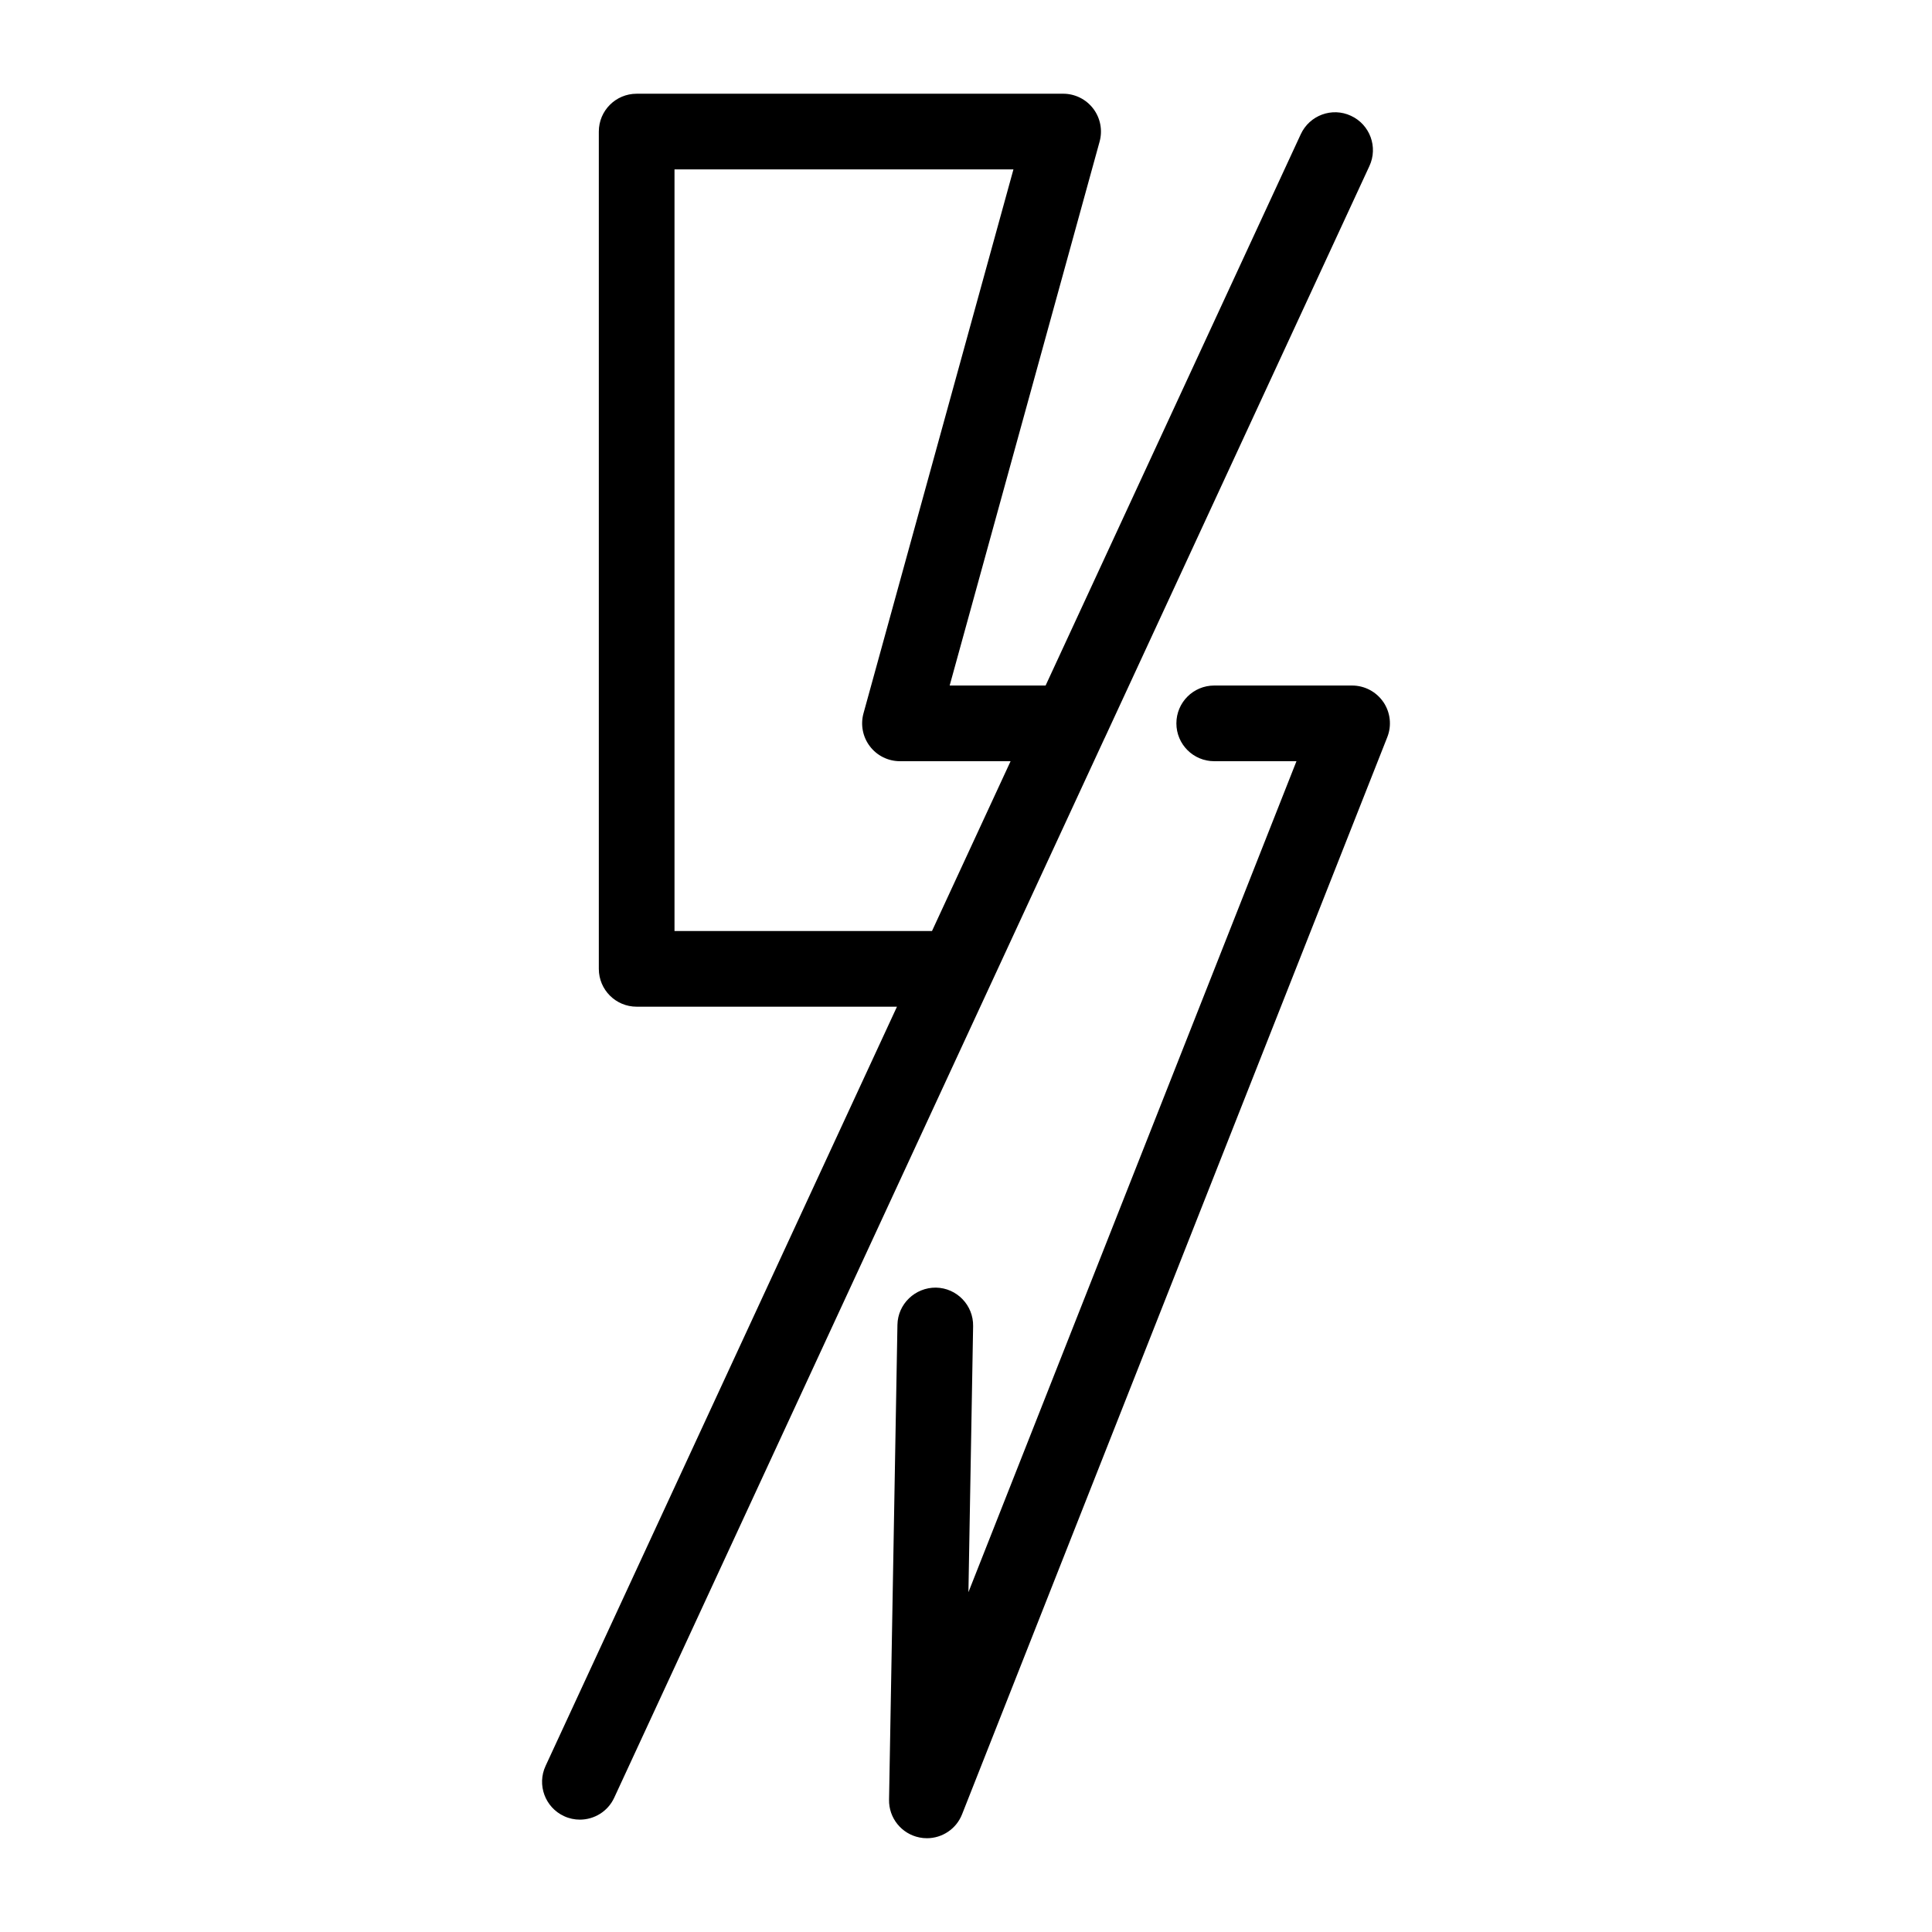 <?xml version="1.0" encoding="UTF-8"?>
<!-- The Best Svg Icon site in the world: iconSvg.co, Visit us! https://iconsvg.co -->
<svg fill="#000000" width="800px" height="800px" version="1.1" viewBox="144 144 512 512" xmlns="http://www.w3.org/2000/svg">
 <g>
  <path d="m436.75 339.59 70.16-151.59c2.332-5.023 0.137-10.988-4.887-13.309-5.012-2.352-10.977-0.148-13.309 4.887l-67.617 146.09h-25.426l39.734-144.14c0.832-3.016 0.207-6.246-1.684-8.734-1.898-2.496-4.848-3.957-7.981-3.957l-113.02 0.004c-5.543 0-10.027 4.484-10.027 10.027v221.89c0 5.543 4.484 10.027 10.027 10.027h68.984l-93.121 201.2c-2.332 5.023-0.137 10.988 4.887 13.309 1.359 0.637 2.789 0.93 4.199 0.93 3.789 0 7.414-2.152 9.105-5.816l129.95-280.79c0.008-0.016 0.012-0.023 0.02-0.031zm-114 51.137v-201.83h89.82l-39.734 144.14c-0.832 3.016-0.207 6.246 1.684 8.734 1.898 2.496 4.848 3.957 7.981 3.957h29.316l-20.828 45.004z"/>
  <path d="m510.61 330.06c-1.871-2.742-4.973-4.387-8.293-4.387h-36.535c-5.543 0-10.027 4.484-10.027 10.027s4.484 10.027 10.027 10.027h21.797l-86.934 220.22 1.242-70.512c0.098-5.531-4.309-10.105-9.852-10.203-5.504-0.051-10.105 4.316-10.203 9.852l-2.223 125.86c-0.09 4.848 3.309 9.059 8.07 10.008 0.656 0.137 1.312 0.195 1.969 0.195 4.043 0 7.785-2.457 9.312-6.344l112.68-285.43c1.227-3.082 0.832-6.578-1.027-9.32z"/>
 </g>
</svg>